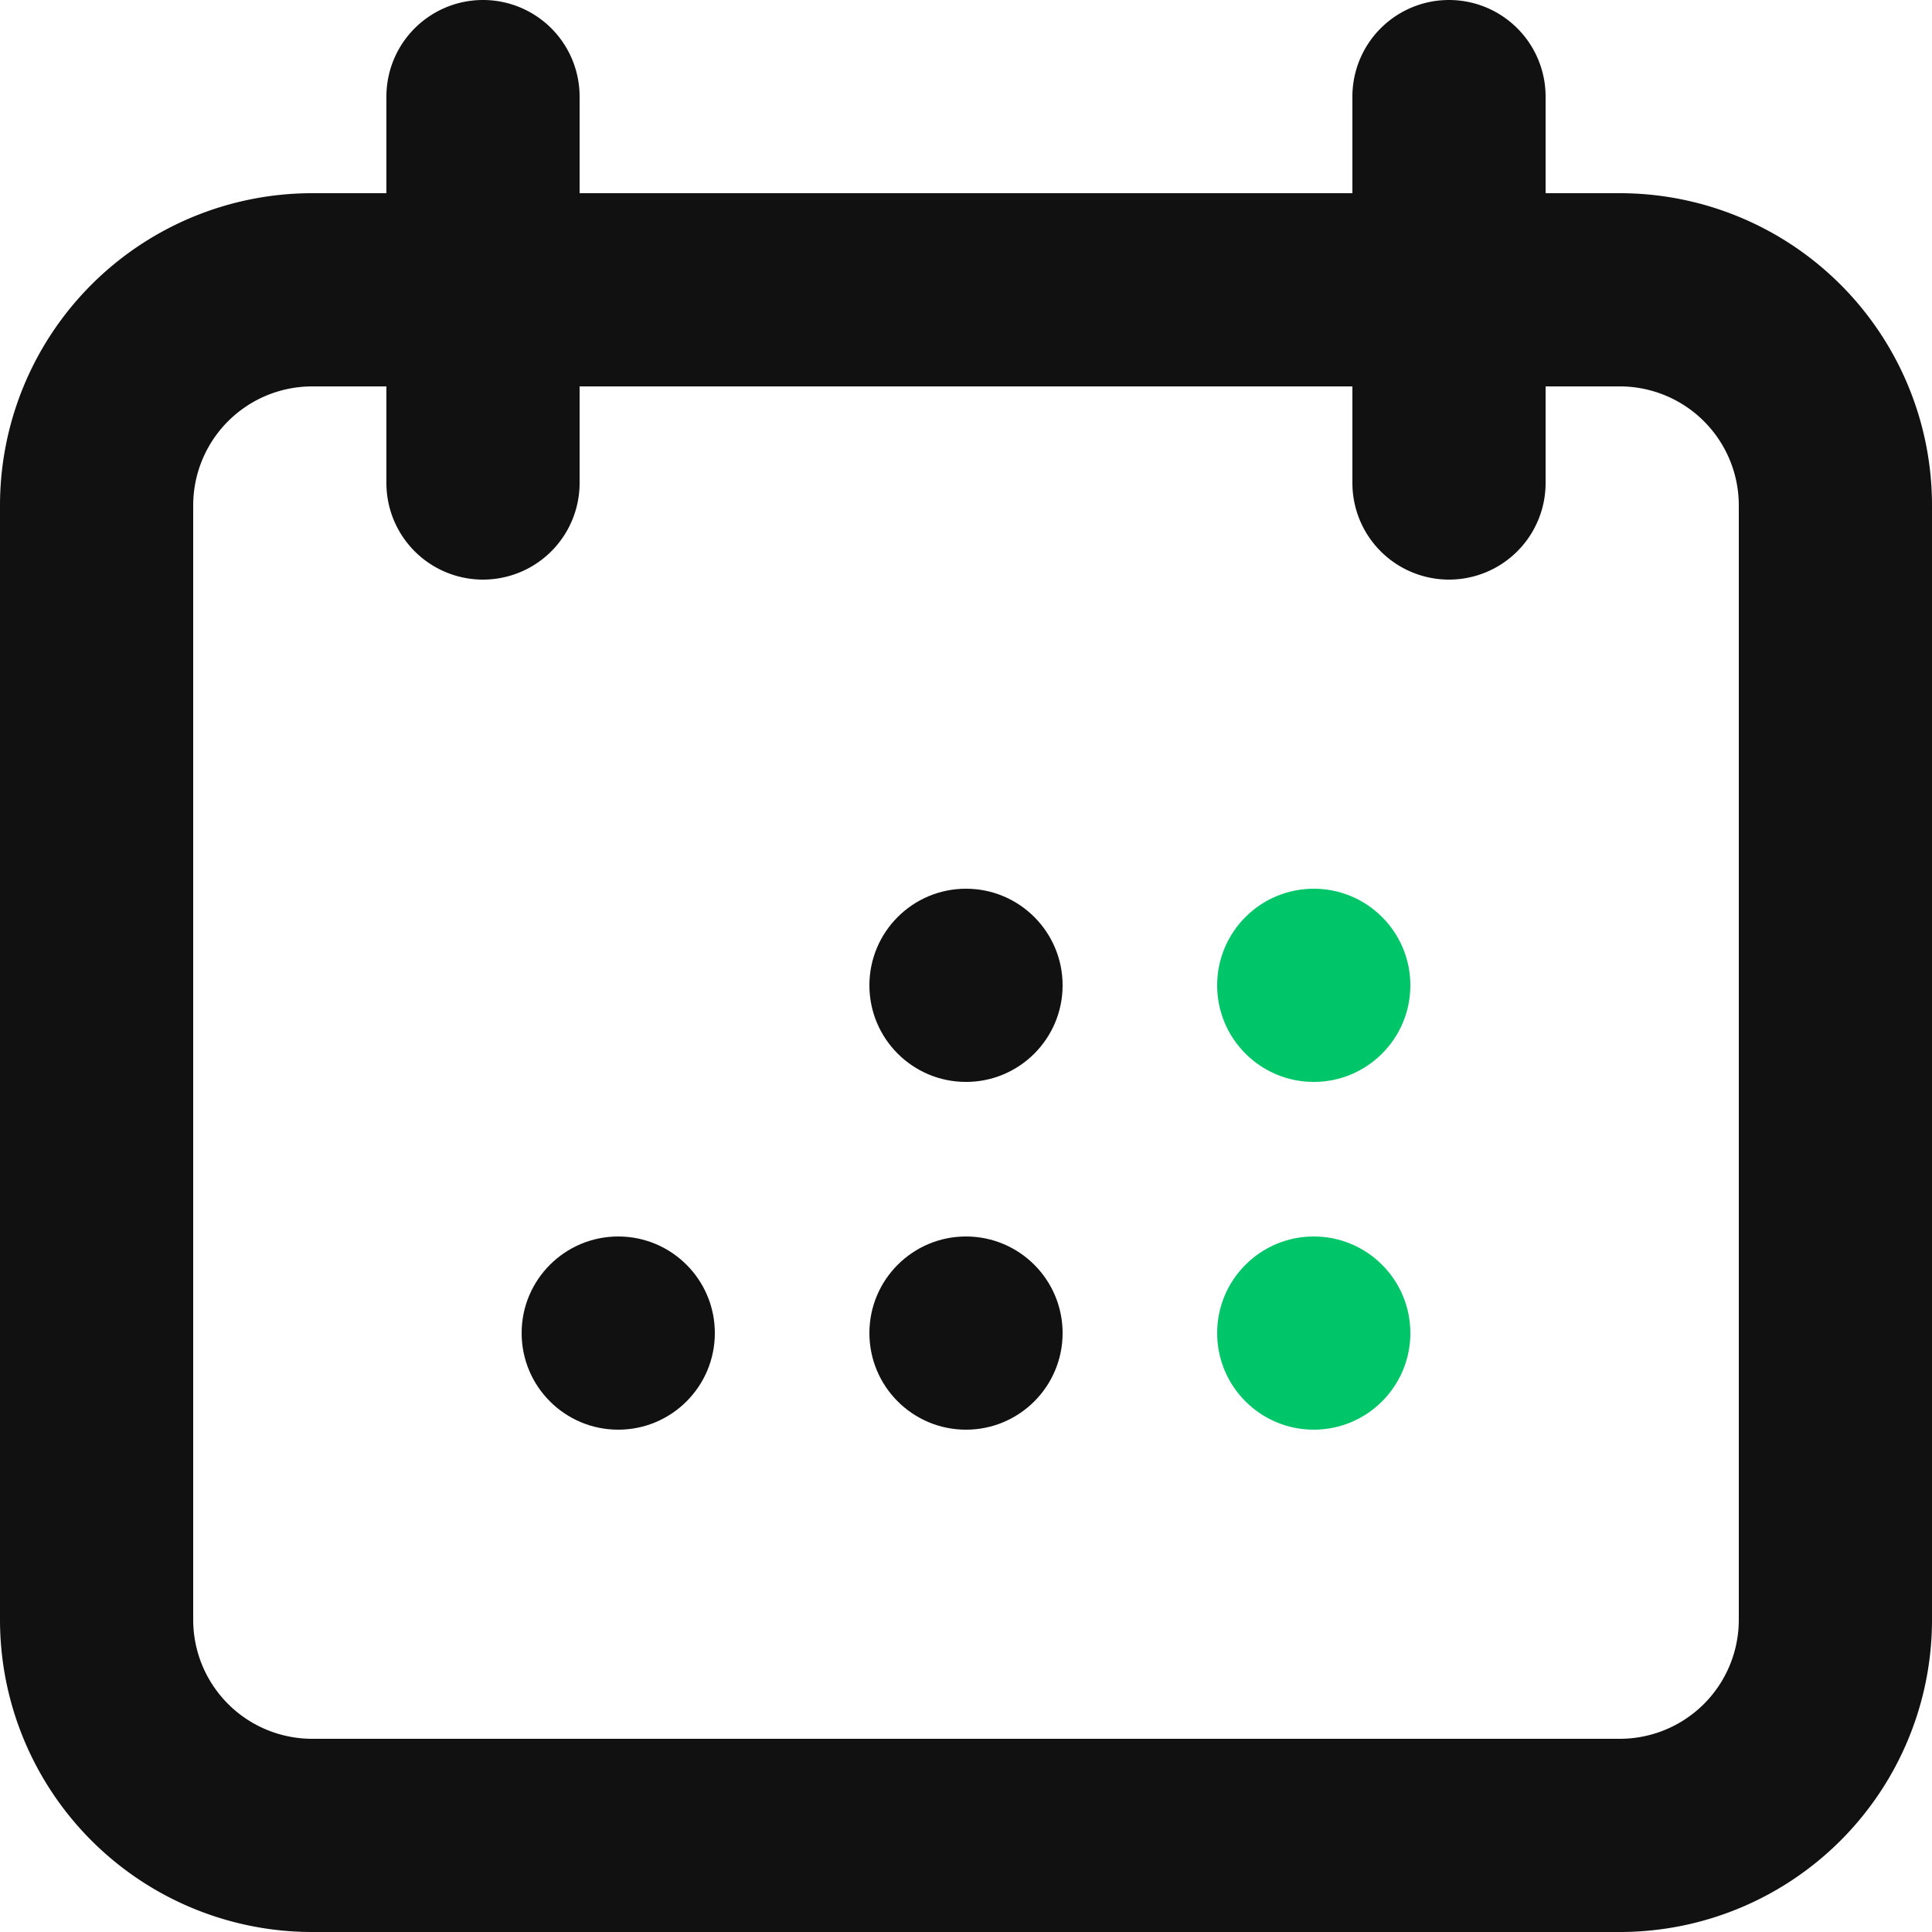 <?xml version="1.0" encoding="UTF-8" standalone="no"?> <svg xmlns="http://www.w3.org/2000/svg" width="50" height="50" viewBox="0 0 50 50"> <defs> <style>.cls-1{fill:#111}.cls-2{fill:#00c569}</style> </defs> <title>Сalendar</title> <g id="Layer_2" data-name="Layer 2"> <g id="Сalendar"> <path class="cls-1" d="M41.92 5H40V2.5a2.5 2.5 0 0 0-5 0V5H15V2.5a2.5 2.5 0 0 0-5 0V5H8.08A8.08 8.08 0 0 0 0 13.08v28.84A8.08 8.08 0 0 0 8.08 50h33.84A8.08 8.08 0 0 0 50 41.92V13.08A8.08 8.08 0 0 0 41.92 5zM45 41.92A3.08 3.08 0 0 1 41.92 45H8.08A3.08 3.08 0 0 1 5 41.92V13.08A3.08 3.08 0 0 1 8.08 10H10v2.5a2.5 2.5 0 0 0 5 0V10h20v2.5a2.5 2.5 0 0 0 5 0V10h1.92A3.08 3.08 0 0 1 45 13.08z"></path> <circle class="cls-1" cx="25" cy="25.5" r="2.5"></circle> <circle class="cls-1" cx="25" cy="34.5" r="2.5"></circle> <circle class="cls-1" cx="16" cy="34.5" r="2.5"></circle> <g> <circle class="cls-2" cx="34" cy="25.5" r="2.5"></circle> <circle class="cls-2" cx="34" cy="34.5" r="2.5"></circle> </g> </g> </g> </svg> 